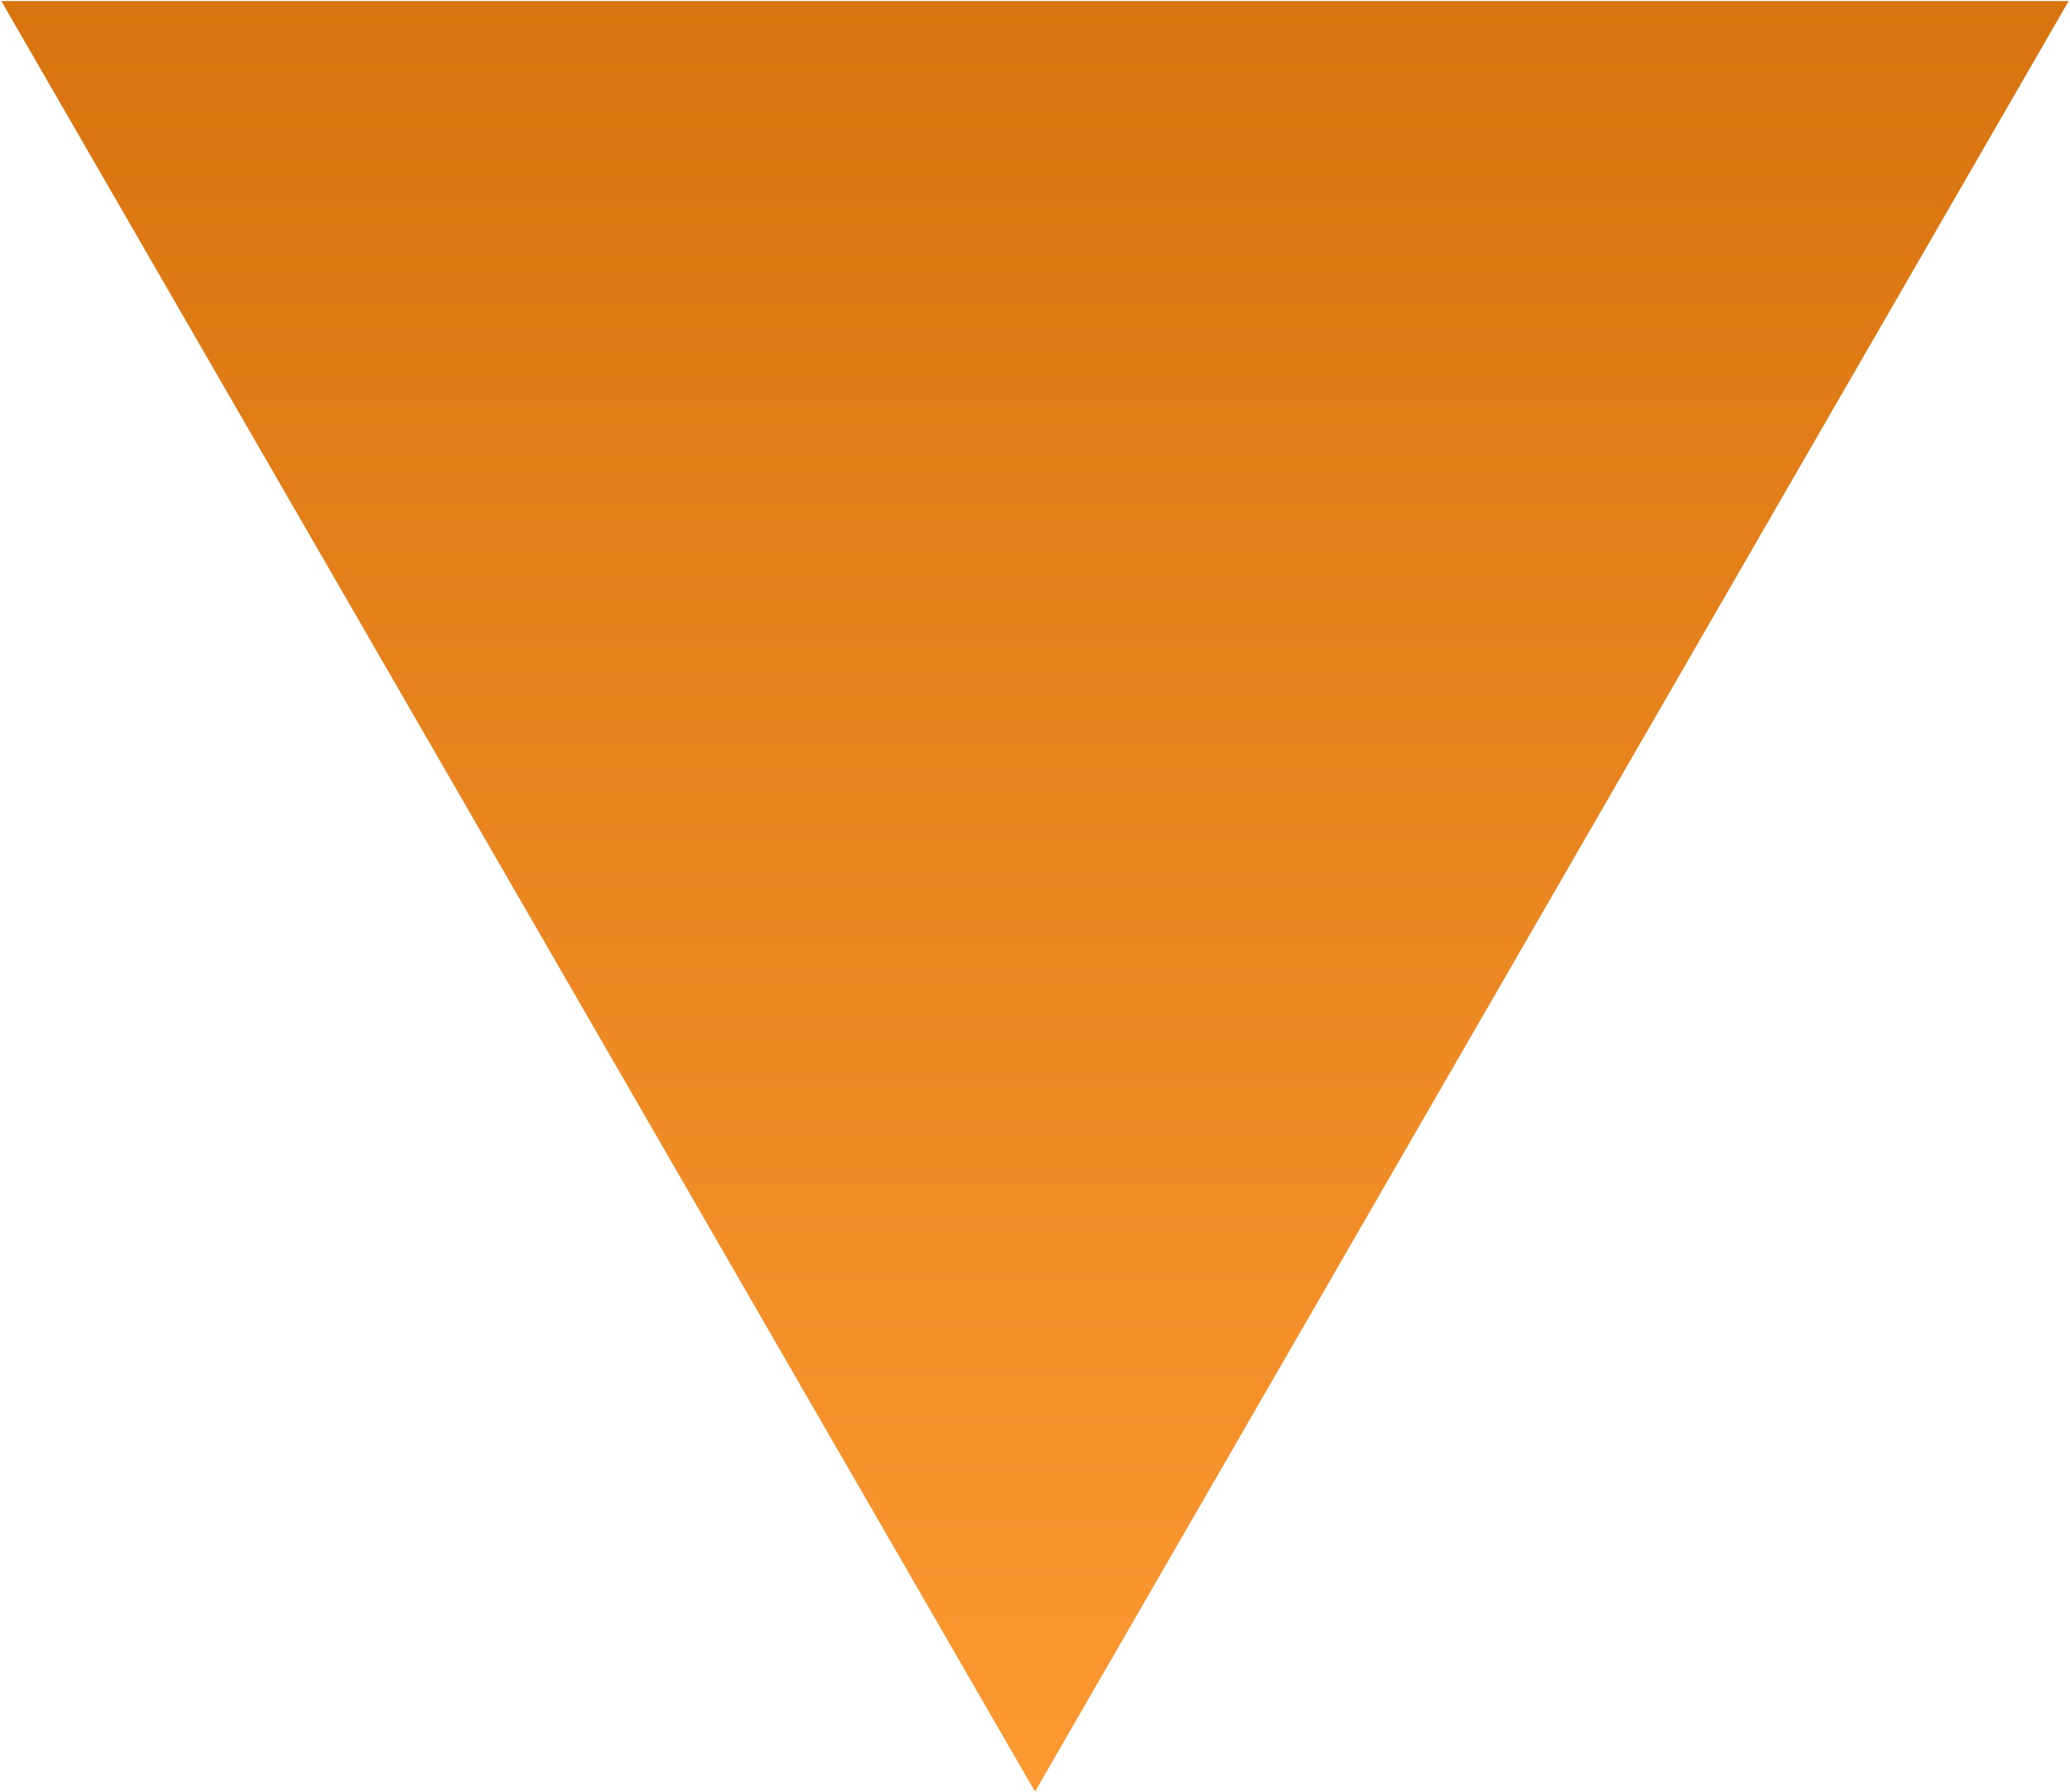 <?xml version="1.0" encoding="UTF-8"?> <svg xmlns="http://www.w3.org/2000/svg" width="483" height="418" viewBox="0 0 483 418" fill="none"> <path d="M241.5 418L0.312 0.25L482.688 0.25L241.5 418Z" fill="url(#paint0_linear_302_4)"></path> <defs> <linearGradient id="paint0_linear_302_4" x1="241.5" y1="418" x2="241.5" y2="-139" gradientUnits="userSpaceOnUse"> <stop stop-color="#FD9933"></stop> <stop offset="1" stop-color="#CB6803"></stop> </linearGradient> </defs> </svg> 